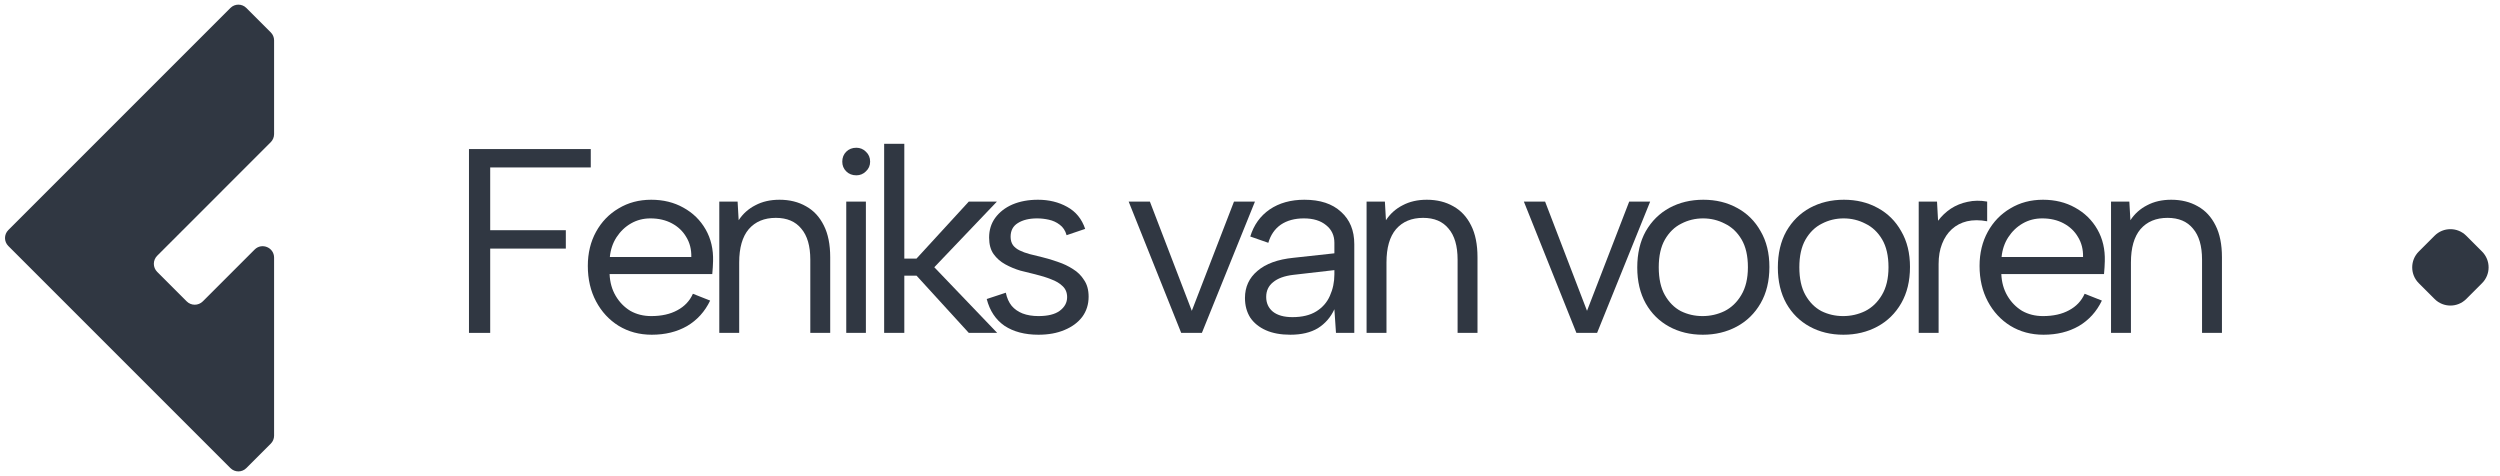 <svg width="877" height="167" viewBox="0 0 877 167" fill="none" xmlns="http://www.w3.org/2000/svg">
<path d="M854.054 82.691C857.119 79.626 862.088 79.626 865.154 82.691L870.704 88.242C873.769 91.307 873.769 96.276 870.704 99.341L865.154 104.891C862.089 107.957 857.119 107.957 854.054 104.891L848.504 99.341C845.439 96.276 845.438 91.306 848.504 88.241L854.054 82.691Z" fill="#303742"/>
<path d="M94.978 49.88C95.729 49.13 96.15 48.112 96.15 47.051L96.15 14.155C96.15 13.111 95.735 12.11 94.997 11.372L86.408 2.783C84.871 1.246 82.379 1.246 80.842 2.783L2.908 80.717C1.371 82.254 1.371 84.746 2.908 86.283L80.842 164.217C82.379 165.754 84.871 165.754 86.408 164.217L94.997 155.628C95.735 154.89 96.15 153.889 96.15 152.845L96.15 90.374C96.15 86.81 91.841 85.025 89.322 87.545L71.145 105.722C69.583 107.284 67.05 107.284 65.488 105.722L55.141 95.374C53.579 93.812 53.579 91.279 55.141 89.717L94.978 49.88Z" fill="#303742"/>
<path d="M164.516 52.29H207.241V58.739H171.962V80.757H198.491V87.205H171.962V116.777H164.516V52.29Z" fill="#303742"/>
<path d="M228.642 117.422C224.298 117.422 220.42 116.378 217.007 114.29C213.656 112.201 211.018 109.346 209.095 105.722C207.171 102.099 206.209 97.953 206.209 93.285C206.209 88.802 207.171 84.81 209.095 81.309C211.018 77.809 213.656 75.076 217.007 73.11C220.358 71.084 224.174 70.07 228.456 70.07C232.676 70.07 236.43 70.992 239.719 72.834C243.07 74.676 245.676 77.225 247.538 80.48C249.4 83.735 250.268 87.451 250.144 91.627C250.144 92.303 250.113 93.009 250.051 93.746C249.989 94.483 249.927 95.281 249.865 96.141H213.842C213.966 99.028 214.68 101.577 215.983 103.788C217.286 105.998 218.992 107.749 221.102 109.039C223.274 110.267 225.725 110.881 228.456 110.881C232.055 110.881 235.096 110.205 237.578 108.854C240.122 107.503 241.953 105.569 243.07 103.051L249.12 105.446C247.259 109.315 244.559 112.294 241.022 114.382C237.485 116.408 233.358 117.422 228.642 117.422ZM242.511 90.153C242.574 87.512 241.984 85.178 240.743 83.152C239.564 81.125 237.888 79.528 235.716 78.361C233.544 77.195 231.031 76.611 228.177 76.611C225.694 76.611 223.429 77.195 221.382 78.361C219.334 79.528 217.627 81.156 216.262 83.244C214.959 85.271 214.183 87.574 213.935 90.153H242.511Z" fill="#303742"/>
<path d="M252.327 70.715H258.75L259.122 77.256C260.612 74.984 262.567 73.233 264.987 72.005C267.407 70.715 270.23 70.07 273.457 70.07C276.994 70.07 280.097 70.838 282.766 72.373C285.434 73.847 287.513 76.089 289.002 79.098C290.492 82.046 291.236 85.762 291.236 90.245V116.777H284.255V91.074C284.255 86.284 283.2 82.66 281.09 80.204C279.042 77.686 276.064 76.427 272.154 76.427C268.121 76.427 264.956 77.747 262.66 80.388C260.426 83.029 259.309 86.929 259.309 92.088V116.777H252.327V70.715Z" fill="#303742"/>
<path d="M296.866 70.715H303.754V116.777H296.866V70.715ZM300.403 61.503C298.975 61.503 297.796 61.042 296.866 60.121C295.935 59.2 295.469 58.063 295.469 56.712C295.469 55.3 295.935 54.133 296.866 53.212C297.796 52.29 298.975 51.83 300.403 51.83C301.706 51.83 302.823 52.29 303.754 53.212C304.747 54.133 305.243 55.3 305.243 56.712C305.243 58.063 304.747 59.2 303.754 60.121C302.823 61.042 301.706 61.503 300.403 61.503Z" fill="#303742"/>
<path d="M310.159 50.448H317.233V90.706H321.515L339.853 70.715H349.719L327.752 93.746L349.813 116.777H339.853L321.515 96.694H317.233V116.777H310.159V50.448Z" fill="#303742"/>
<path d="M352.845 102.682C353.217 104.525 353.9 106.06 354.893 107.288C355.886 108.455 357.158 109.346 358.709 109.96C360.323 110.574 362.184 110.881 364.294 110.881C367.583 110.881 370.065 110.267 371.741 109.039C373.478 107.749 374.347 106.152 374.347 104.248C374.347 102.651 373.82 101.362 372.765 100.379C371.772 99.396 370.438 98.598 368.762 97.984C367.087 97.308 365.225 96.725 363.177 96.233C361.564 95.865 359.826 95.435 357.965 94.944C356.103 94.391 354.334 93.654 352.659 92.733C350.983 91.811 349.618 90.614 348.563 89.14C347.508 87.666 346.981 85.731 346.981 83.336C346.981 80.695 347.694 78.392 349.122 76.427C350.611 74.4 352.628 72.834 355.172 71.728C357.778 70.623 360.757 70.07 364.108 70.07C367.956 70.07 371.369 70.899 374.347 72.558C377.388 74.216 379.498 76.795 380.677 80.296L374.161 82.507C373.727 80.91 372.92 79.682 371.741 78.822C370.624 77.962 369.352 77.379 367.924 77.072C366.559 76.765 365.194 76.611 363.829 76.611C361.036 76.611 358.771 77.164 357.034 78.269C355.358 79.313 354.521 80.91 354.521 83.06C354.521 84.227 354.8 85.209 355.358 86.008C355.917 86.745 356.692 87.359 357.685 87.85C358.678 88.341 359.857 88.771 361.223 89.14C362.588 89.447 364.077 89.815 365.691 90.245C367.49 90.675 369.321 91.228 371.182 91.904C373.044 92.518 374.782 93.347 376.395 94.391C378.009 95.374 379.312 96.663 380.305 98.26C381.36 99.796 381.887 101.73 381.887 104.064C381.887 106.766 381.142 109.131 379.653 111.157C378.164 113.123 376.085 114.658 373.416 115.764C370.81 116.869 367.769 117.422 364.294 117.422C359.516 117.422 355.544 116.378 352.38 114.29C349.277 112.14 347.198 109.008 346.143 104.893L352.845 102.682Z" fill="#303742"/>
<path d="M403.378 70.715L418.086 109.039L432.886 70.715H440.239L421.623 116.777H414.362L395.932 70.715H403.378Z" fill="#303742"/>
<path d="M468.662 116.777L468.103 108.486C466.8 111.311 464.876 113.522 462.332 115.119C459.788 116.654 456.561 117.422 452.651 117.422C449.3 117.422 446.446 116.9 444.088 115.856C441.73 114.812 439.899 113.338 438.596 111.434C437.355 109.468 436.734 107.165 436.734 104.525C436.734 100.655 438.193 97.492 441.109 95.036C444.026 92.518 448.246 90.982 453.768 90.43L468.103 88.864V85.178C468.103 82.599 467.141 80.542 465.218 79.006C463.294 77.409 460.688 76.611 457.399 76.611C454.172 76.611 451.472 77.348 449.3 78.822C447.191 80.296 445.732 82.415 444.926 85.178L438.596 82.968C439.837 78.914 442.102 75.751 445.391 73.479C448.742 71.206 452.807 70.07 457.585 70.07C463.108 70.07 467.39 71.483 470.43 74.308C473.533 77.072 475.085 80.849 475.085 85.639V116.777H468.662ZM468.103 94.759L453.675 96.418C450.573 96.786 448.214 97.646 446.601 98.997C444.988 100.287 444.181 102.006 444.181 104.156C444.181 106.306 444.957 108.025 446.508 109.315C448.121 110.605 450.417 111.25 453.396 111.25C456.809 111.25 459.602 110.574 461.774 109.223C463.946 107.872 465.528 106.06 466.521 103.788C467.576 101.454 468.103 98.936 468.103 96.233V94.759Z" fill="#303742"/>
<path d="M479.396 70.715H485.819L486.191 77.256C487.681 74.984 489.635 73.233 492.056 72.005C494.476 70.715 497.299 70.07 500.526 70.07C504.063 70.07 507.166 70.838 509.834 72.373C512.503 73.847 514.582 76.089 516.071 79.098C517.56 82.046 518.305 85.762 518.305 90.245V116.777H511.324V91.074C511.324 86.284 510.269 82.66 508.159 80.204C506.111 77.686 503.132 76.427 499.223 76.427C495.189 76.427 492.025 77.747 489.728 80.388C487.494 83.029 486.377 86.929 486.377 92.088V116.777H479.396V70.715Z" fill="#303742"/>
<path d="M542.018 70.715L556.725 109.039L571.525 70.715H578.879L560.262 116.777H553.002L534.571 70.715H542.018Z" fill="#303742"/>
<path d="M597.342 117.422C592.936 117.422 588.995 116.47 585.52 114.566C582.045 112.662 579.314 109.96 577.329 106.459C575.343 102.897 574.35 98.69 574.35 93.838C574.35 88.925 575.343 84.687 577.329 81.125C579.376 77.563 582.138 74.83 585.613 72.926C589.15 71.022 593.122 70.07 597.528 70.07C601.934 70.07 605.874 71.022 609.349 72.926C612.886 74.83 615.648 77.563 617.634 81.125C619.681 84.626 620.705 88.802 620.705 93.654C620.705 98.567 619.681 102.805 617.634 106.367C615.586 109.929 612.793 112.662 609.256 114.566C605.719 116.47 601.747 117.422 597.342 117.422ZM597.248 110.881C599.979 110.881 602.554 110.298 604.974 109.131C607.395 107.902 609.349 106.029 610.839 103.511C612.39 100.932 613.166 97.677 613.166 93.746C613.166 89.754 612.421 86.499 610.932 83.981C609.442 81.463 607.488 79.62 605.067 78.454C602.709 77.225 600.165 76.611 597.435 76.611C594.704 76.611 592.16 77.225 589.802 78.454C587.444 79.62 585.52 81.494 584.031 84.073C582.603 86.591 581.89 89.815 581.89 93.746C581.89 97.738 582.603 100.993 584.031 103.511C585.458 106.029 587.32 107.902 589.616 109.131C591.974 110.298 594.518 110.881 597.248 110.881Z" fill="#303742"/>
<path d="M646.661 117.422C642.255 117.422 638.315 116.47 634.84 114.566C631.364 112.662 628.634 109.96 626.648 106.459C624.662 102.897 623.67 98.69 623.67 93.838C623.67 88.925 624.662 84.687 626.648 81.125C628.696 77.563 631.458 74.83 634.933 72.926C638.47 71.022 642.441 70.07 646.847 70.07C651.253 70.07 655.194 71.022 658.669 72.926C662.206 74.83 664.967 77.563 666.953 81.125C669.001 84.626 670.025 88.802 670.025 93.654C670.025 98.567 669.001 102.805 666.953 106.367C664.905 109.929 662.113 112.662 658.576 114.566C655.039 116.47 651.067 117.422 646.661 117.422ZM646.568 110.881C649.298 110.881 651.874 110.298 654.294 109.131C656.714 107.902 658.669 106.029 660.158 103.511C661.71 100.932 662.485 97.677 662.485 93.746C662.485 89.754 661.741 86.499 660.251 83.981C658.762 81.463 656.807 79.62 654.387 78.454C652.029 77.225 649.485 76.611 646.754 76.611C644.024 76.611 641.479 77.225 639.121 78.454C636.763 79.62 634.84 81.494 633.35 84.073C631.923 86.591 631.209 89.815 631.209 93.746C631.209 97.738 631.923 100.993 633.35 103.511C634.777 106.029 636.639 107.902 638.935 109.131C641.293 110.298 643.838 110.881 646.568 110.881Z" fill="#303742"/>
<path d="M673.082 70.715H679.505L679.877 77.44C681.118 75.782 682.608 74.369 684.345 73.202C686.145 72.035 688.1 71.237 690.21 70.807C692.382 70.316 694.678 70.285 697.098 70.715V77.624C694.491 77.133 692.133 77.133 690.023 77.624C687.976 78.116 686.207 79.037 684.718 80.388C683.228 81.739 682.08 83.459 681.274 85.547C680.467 87.574 680.063 89.938 680.063 92.641V116.777H673.082V70.715Z" fill="#303742"/>
<path d="M716.864 117.422C712.52 117.422 708.642 116.378 705.229 114.29C701.878 112.201 699.24 109.346 697.317 105.722C695.393 102.099 694.431 97.953 694.431 93.285C694.431 88.802 695.393 84.81 697.317 81.309C699.24 77.809 701.878 75.076 705.229 73.11C708.58 71.084 712.396 70.07 716.678 70.07C720.898 70.07 724.652 70.992 727.941 72.834C731.292 74.676 733.898 77.225 735.76 80.48C737.622 83.735 738.49 87.451 738.366 91.627C738.366 92.303 738.335 93.009 738.273 93.746C738.211 94.483 738.149 95.281 738.087 96.141H702.064C702.188 99.028 702.902 101.577 704.205 103.788C705.508 105.998 707.215 107.749 709.324 109.039C711.496 110.267 713.948 110.881 716.678 110.881C720.277 110.881 723.318 110.205 725.8 108.854C728.344 107.503 730.175 105.569 731.292 103.051L737.342 105.446C735.481 109.315 732.781 112.294 729.244 114.382C725.707 116.408 721.58 117.422 716.864 117.422ZM730.734 90.153C730.796 87.512 730.206 85.178 728.965 83.152C727.786 81.125 726.11 79.528 723.938 78.361C721.767 77.195 719.253 76.611 716.399 76.611C713.917 76.611 711.651 77.195 709.604 78.361C707.556 79.528 705.849 81.156 704.484 83.244C703.181 85.271 702.405 87.574 702.157 90.153H730.734Z" fill="#303742"/>
<path d="M740.549 70.715H746.972L747.345 77.256C748.834 74.984 750.789 73.233 753.209 72.005C755.629 70.715 758.453 70.07 761.679 70.07C765.217 70.07 768.319 70.838 770.988 72.373C773.656 73.847 775.735 76.089 777.224 79.098C778.714 82.046 779.458 85.762 779.458 90.245V116.777H772.477V91.074C772.477 86.284 771.422 82.66 769.312 80.204C767.264 77.686 764.286 76.427 760.376 76.427C756.343 76.427 753.178 77.747 750.882 80.388C748.648 83.029 747.531 86.929 747.531 92.088V116.777H740.549V70.715Z" fill="#303742"/>
</svg>
